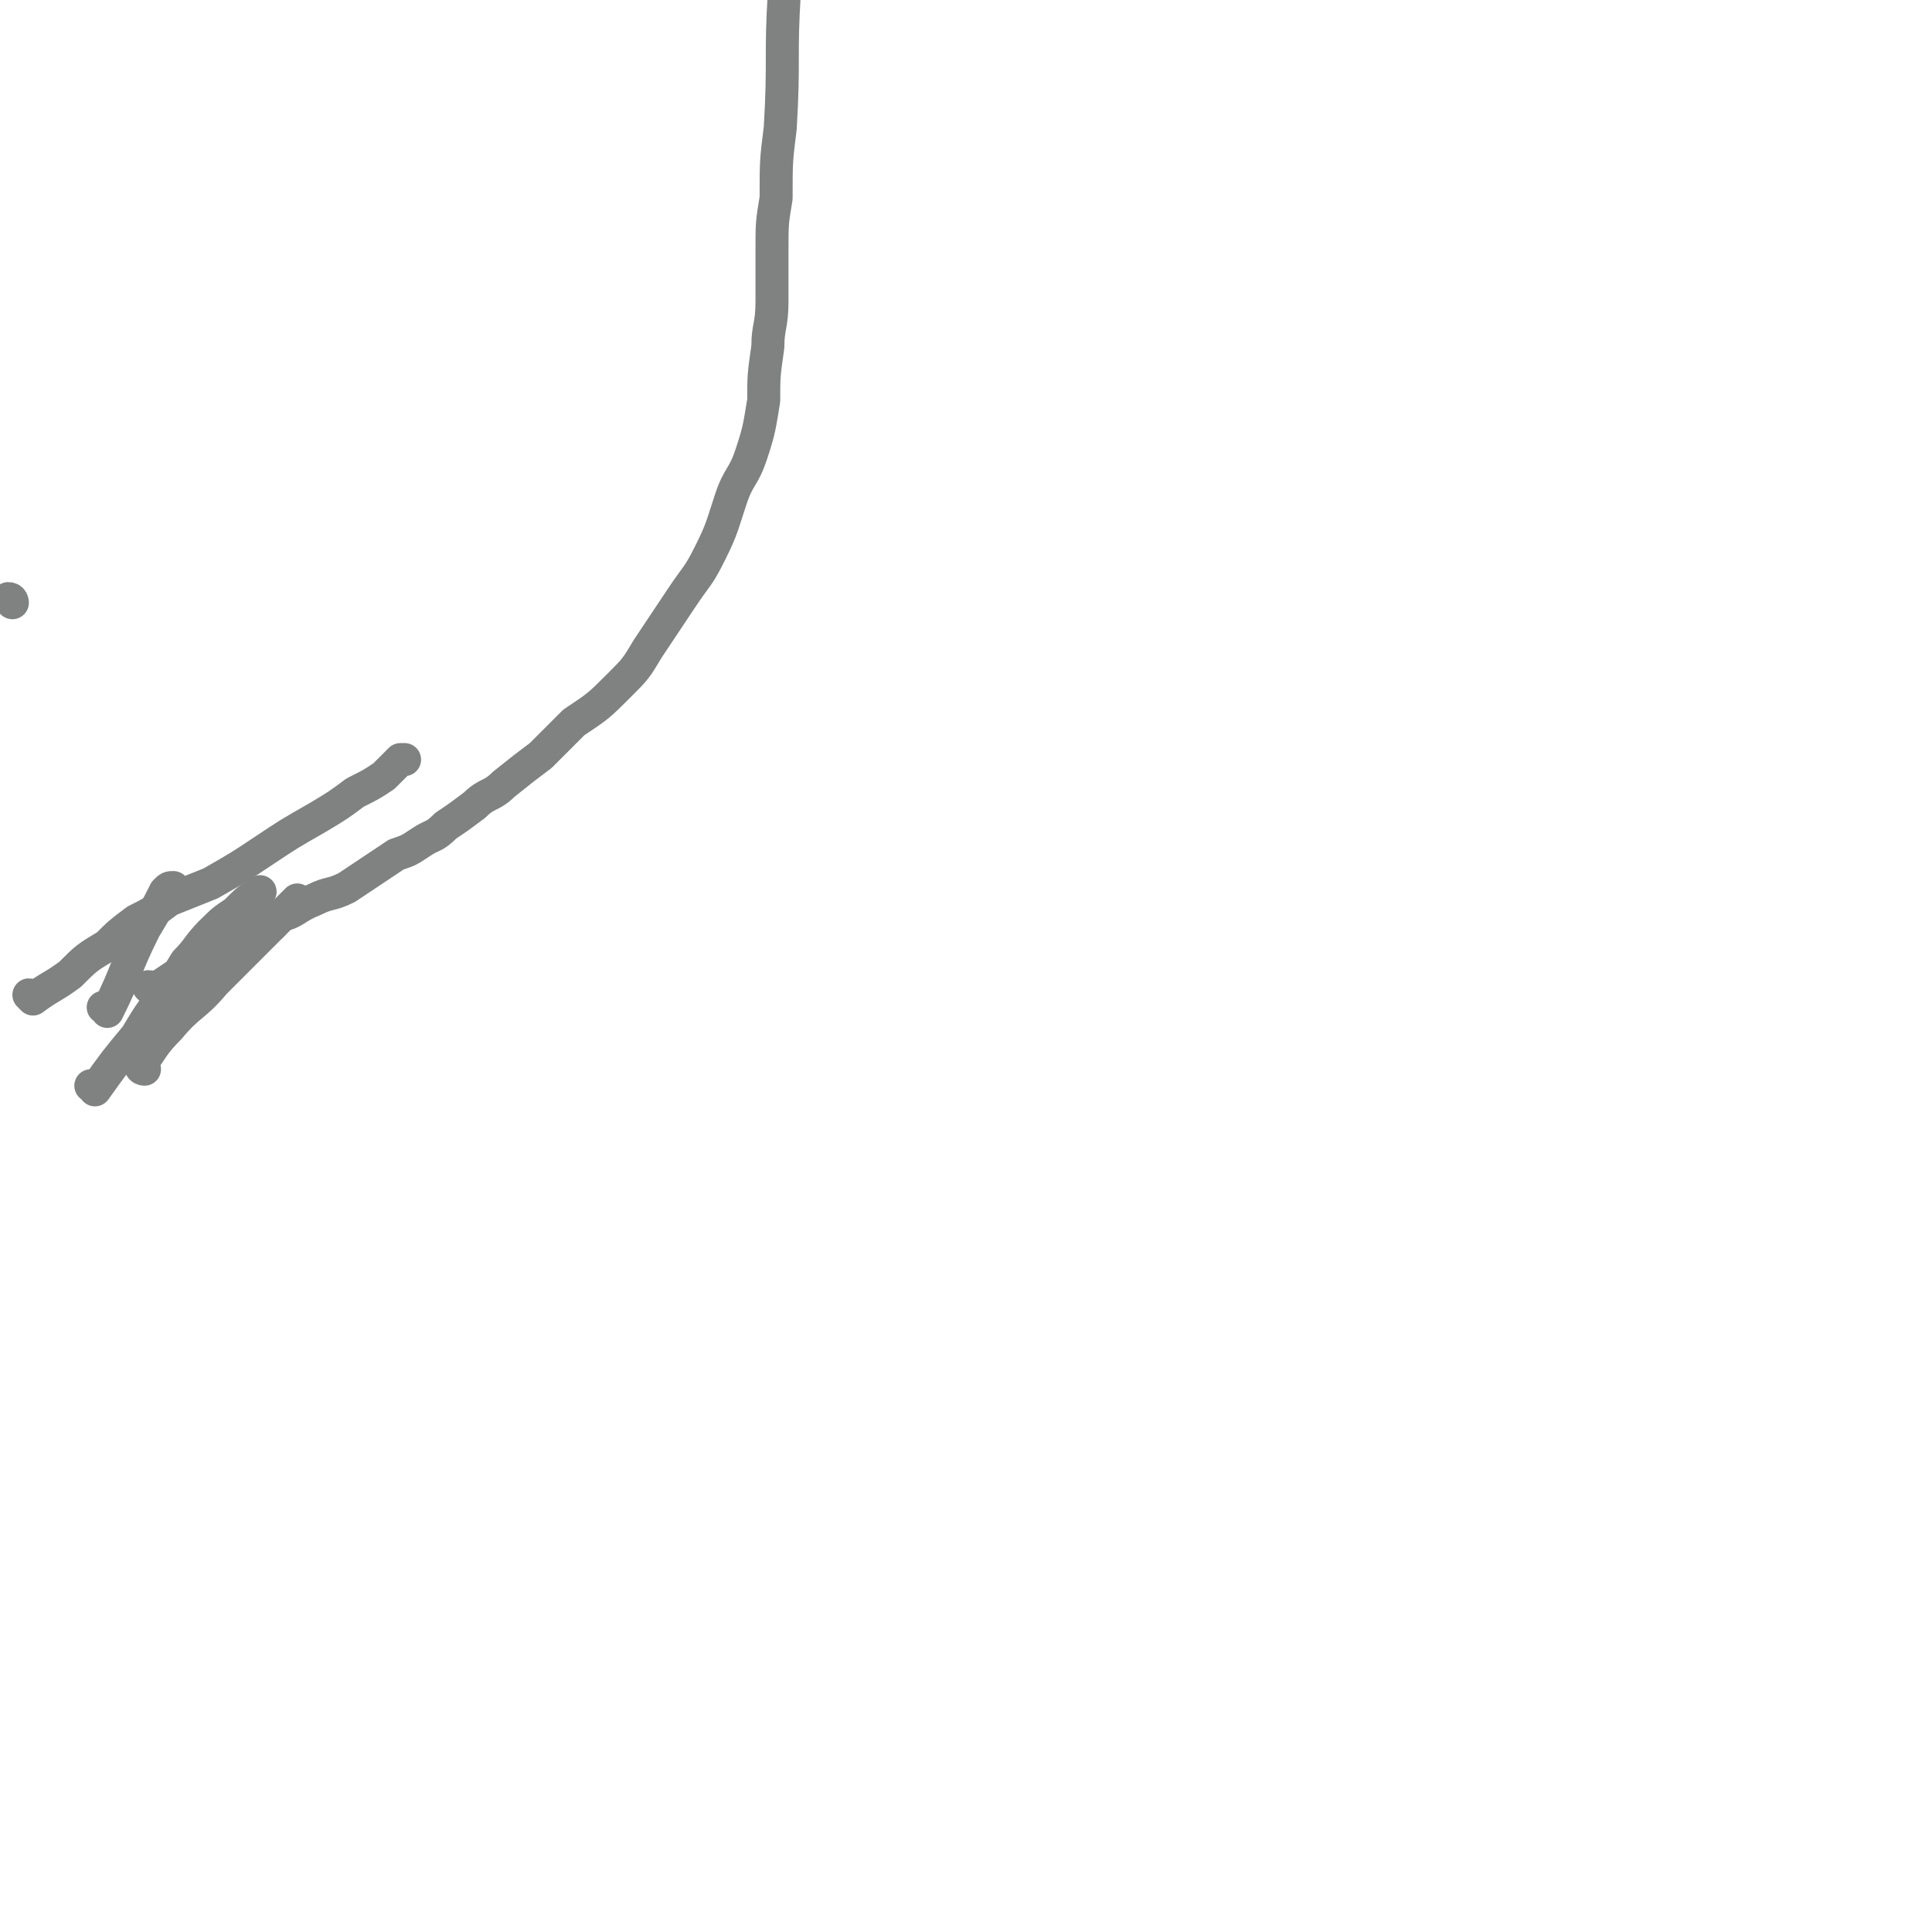 <svg viewBox='0 0 468 468' version='1.1' xmlns='http://www.w3.org/2000/svg' xmlns:xlink='http://www.w3.org/1999/xlink'><g fill='none' stroke='#808282' stroke-width='8' stroke-linecap='round' stroke-linejoin='round'><path d='M52,227c0,0 0,-1 -1,-1 0,0 1,1 1,1 2,-1 2,-2 4,-2 2,-1 3,-1 5,-2 3,0 3,0 6,-1 5,-1 4,-2 9,-4 4,-2 4,-1 8,-3 3,-2 3,-2 6,-4 3,-2 3,-2 6,-4 3,-1 3,-1 6,-3 3,-2 3,-1 6,-4 3,-2 3,-2 7,-5 3,-3 4,-2 7,-5 5,-4 5,-4 9,-7 4,-4 4,-4 8,-8 6,-4 6,-4 11,-9 4,-4 4,-4 7,-9 4,-6 4,-6 8,-12 4,-6 4,-5 7,-11 3,-6 3,-7 5,-13 2,-6 3,-5 5,-11 2,-6 2,-7 3,-13 0,-6 0,-6 1,-13 0,-5 1,-5 1,-11 0,-6 0,-6 0,-12 0,-7 0,-7 1,-13 0,-9 0,-9 1,-17 1,-17 0,-17 1,-33 1,-19 1,-19 3,-38 '/><path d='M37,240c0,0 0,-1 -1,-1 0,0 1,1 1,1 6,-4 6,-4 12,-8 5,-3 5,-2 10,-5 3,-2 3,-2 7,-3 '/><path d='M35,259c0,0 -1,0 -1,-1 3,-4 3,-5 7,-9 5,-6 6,-5 11,-11 8,-8 8,-8 16,-16 2,-2 2,-2 4,-4 '/><path d='M26,245c0,0 0,-1 -1,-1 0,0 1,0 1,1 0,0 0,0 0,0 5,-10 4,-10 9,-20 3,-5 3,-5 5,-9 1,-1 1,-1 2,-1 '/><path d='M8,242c0,0 0,-1 -1,-1 0,0 1,1 1,1 4,-3 5,-3 9,-6 4,-4 4,-4 9,-7 3,-3 3,-3 7,-6 4,-2 4,-2 8,-5 5,-2 5,-2 10,-4 7,-4 7,-4 13,-8 6,-4 6,-4 13,-8 5,-3 5,-3 9,-6 4,-2 4,-2 7,-4 2,-2 2,-2 4,-4 1,0 1,0 1,0 '/><path d='M23,264c0,0 0,-1 -1,-1 0,0 1,0 1,1 0,0 0,0 0,0 5,-7 5,-7 10,-13 3,-5 3,-5 6,-9 3,-4 3,-4 6,-9 3,-3 3,-4 6,-7 3,-3 3,-3 6,-5 3,-3 3,-3 6,-5 '/><path d='M3,146c0,0 0,-1 -1,-1 0,0 1,1 1,1 0,0 0,0 0,0 0,0 0,-1 -1,-1 0,0 1,1 1,1 '/></g>
</svg>